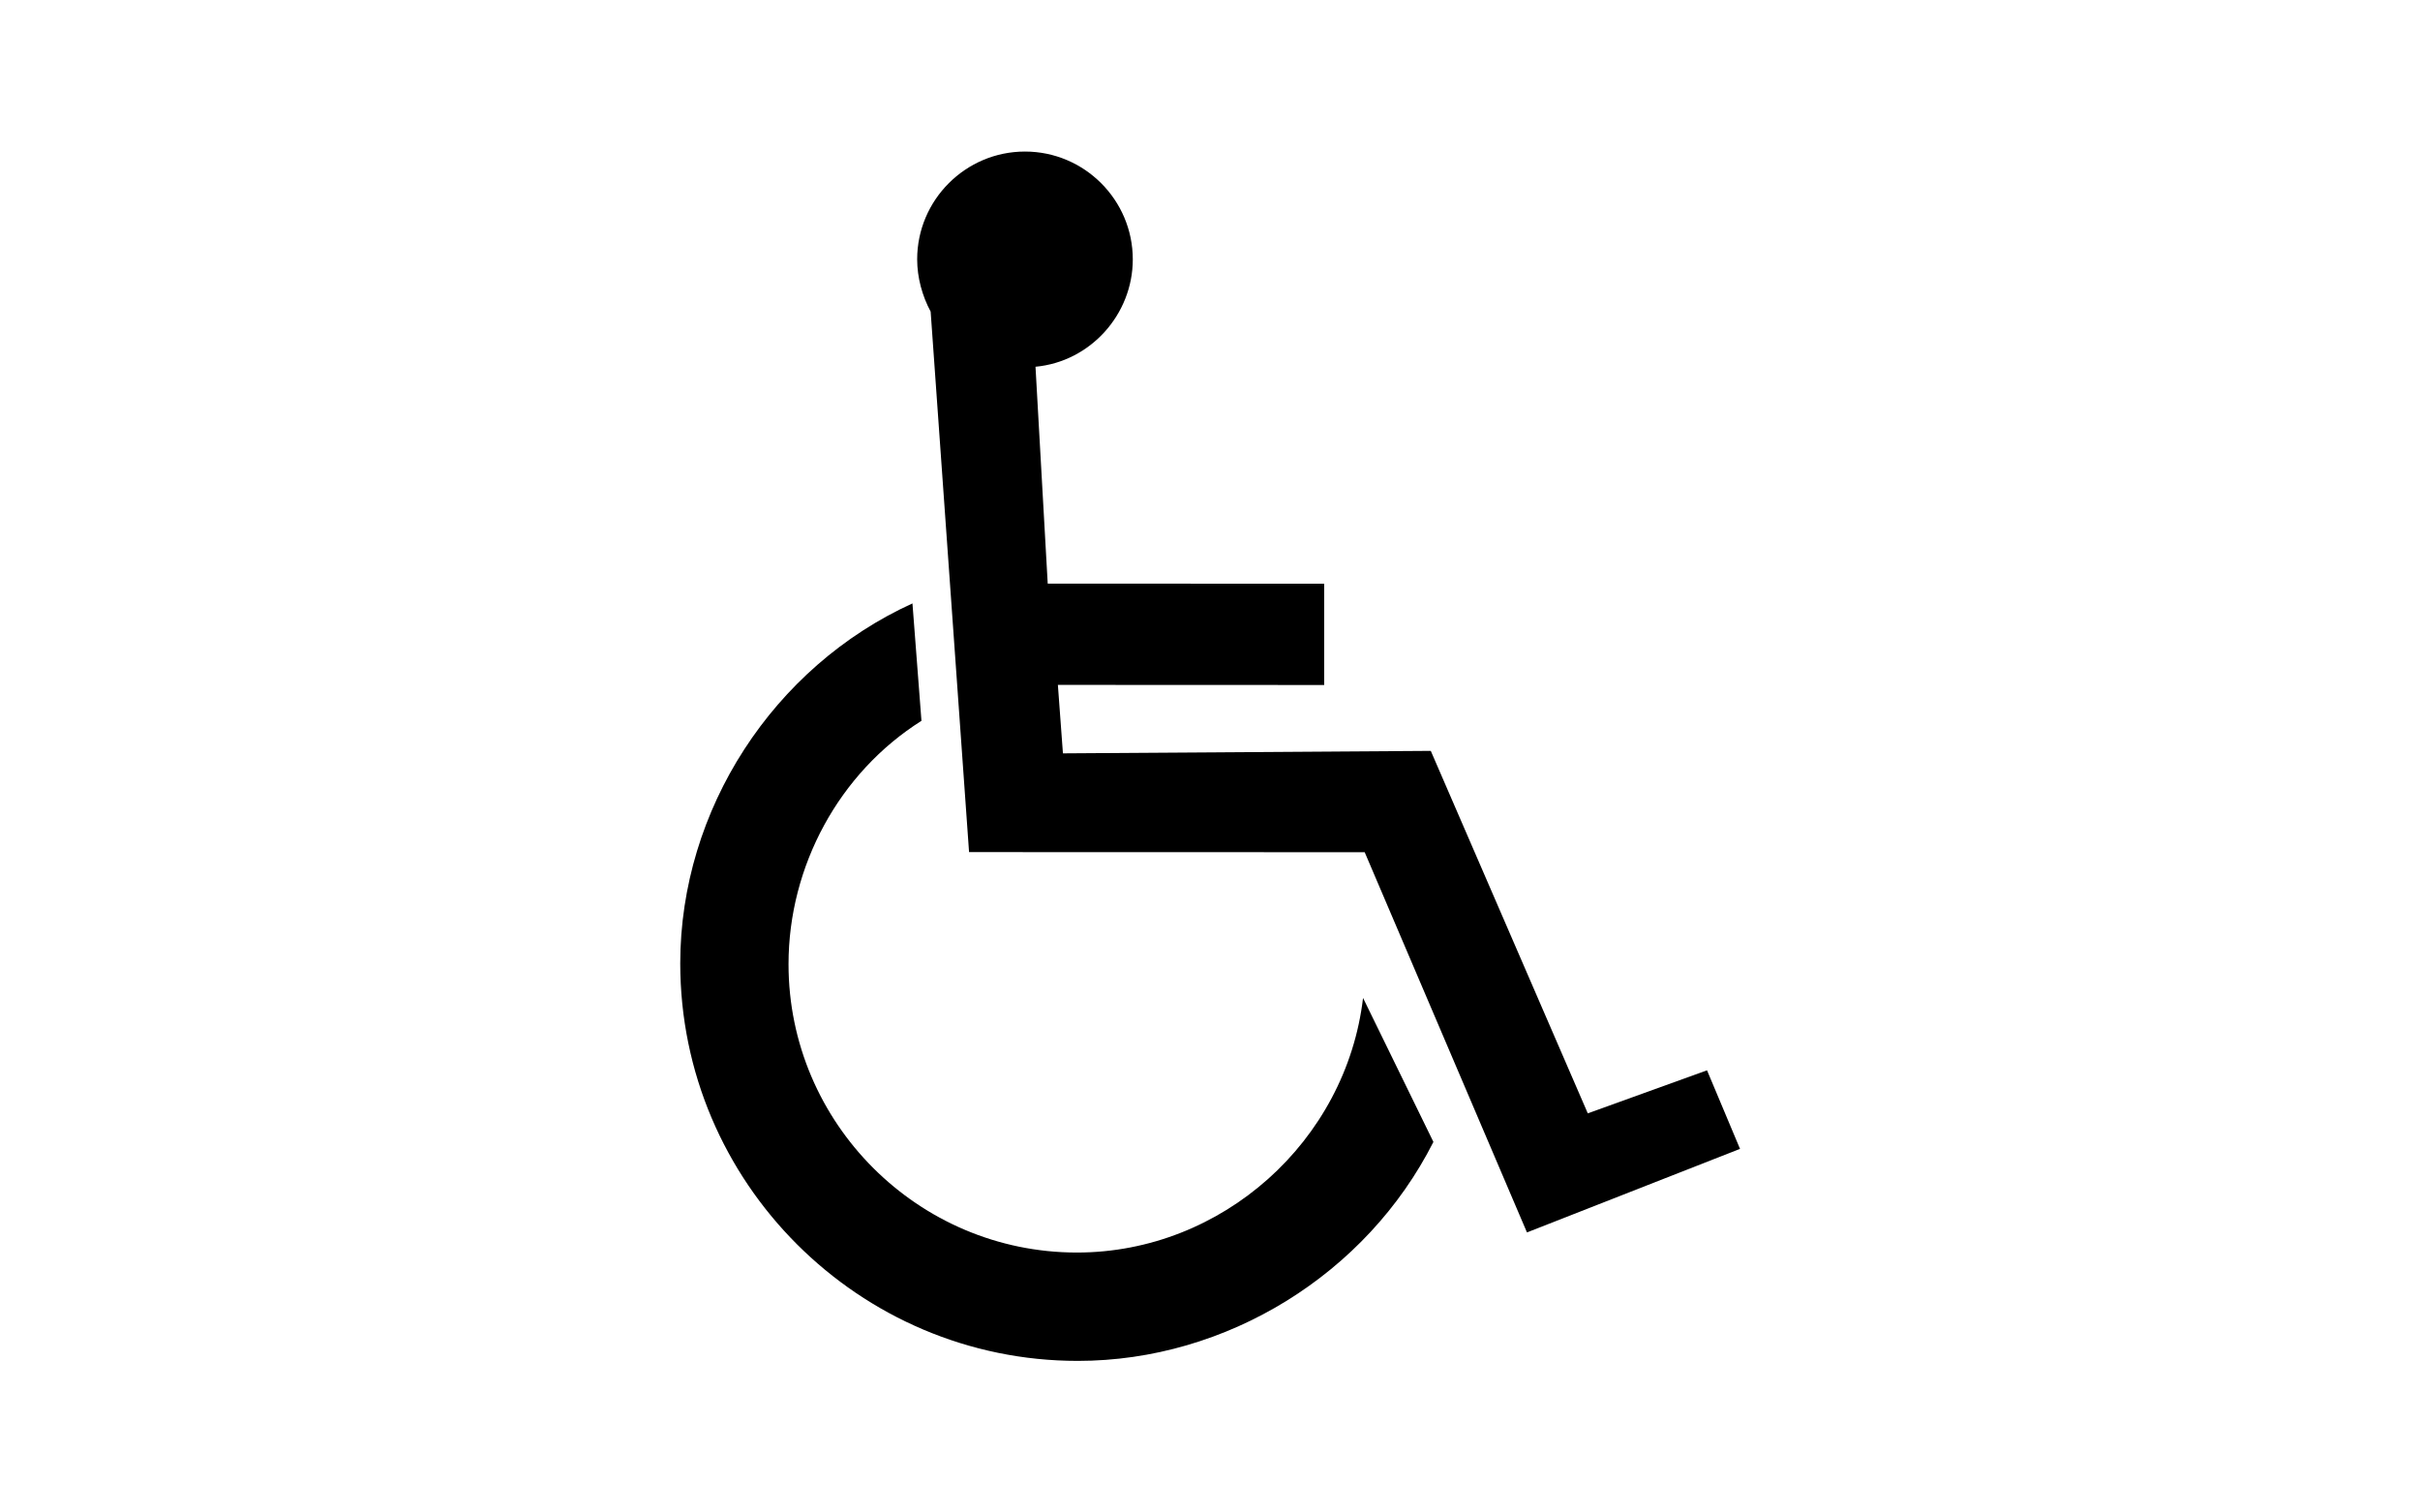 <?xml version="1.0" encoding="UTF-8" standalone="no"?>
<!-- Created with Inkscape (http://www.inkscape.org/) -->

<svg
   xmlns:dc="http://purl.org/dc/elements/1.1/"
   xmlns:cc="http://creativecommons.org/ns#"
   xmlns:rdf="http://www.w3.org/1999/02/22-rdf-syntax-ns#"
   xmlns:svg="http://www.w3.org/2000/svg"
   xmlns="http://www.w3.org/2000/svg"
   version="1.0"
   width="32"
   height="20"
   id="svg2">
  <g
     id="background"
     style="display:inline">
    <rect
       width="32"
       height="20"
       x="0"
       y="0"
       id="filler"
       style="fill:#ffffff;fill-opacity:1;stroke:none" />
  </g>
  <g
     transform="matrix(0.029,0,0,0.029,14.21,9.876)"
     id="symbol">
    <path
       d="m -17.84,-173.324 c 24.963,-2.305 44.357,-23.811 44.357,-48.966 0,-27.075 -22.083,-49.158 -49.158,-49.158 -27.075,0 -49.157,22.083 -49.157,49.158 0,8.257 2.304,16.706 6.145,23.811 l 17.516,246.467 180.396,0.049 73.991,173.365 97.145,-38.098 -15.043,-35.82 -54.366,19.625 -71.591,-165.28 -167.729,1.127 -2.303,-31.213 121.423,0.048 v -46.183 l -126.055,-0.049 -5.57,-98.882 z"
       id="person"
       style="fill:#000000;fill-rule:evenodd" />
    <path
       d="m 163.592,180.142 c -30.447,60.188 -94.175,99.84 -162.15,99.84 -99.84,0 -181.27,-81.43 -181.27,-181.27 0,-70.101 42.485,-135.244 105.882,-164.121 l 4.103,53.538 c -37.497,23.628 -60.612,66.262 -60.612,110.951 0,72.427 59.071,131.497 131.497,131.497 66.262,0 122.765,-50.852 130.47,-116.087 l 32.081,65.652 z"
       id="wheel"
       style="fill:#000000;fill-rule:evenodd" />
  </g>
</svg>
